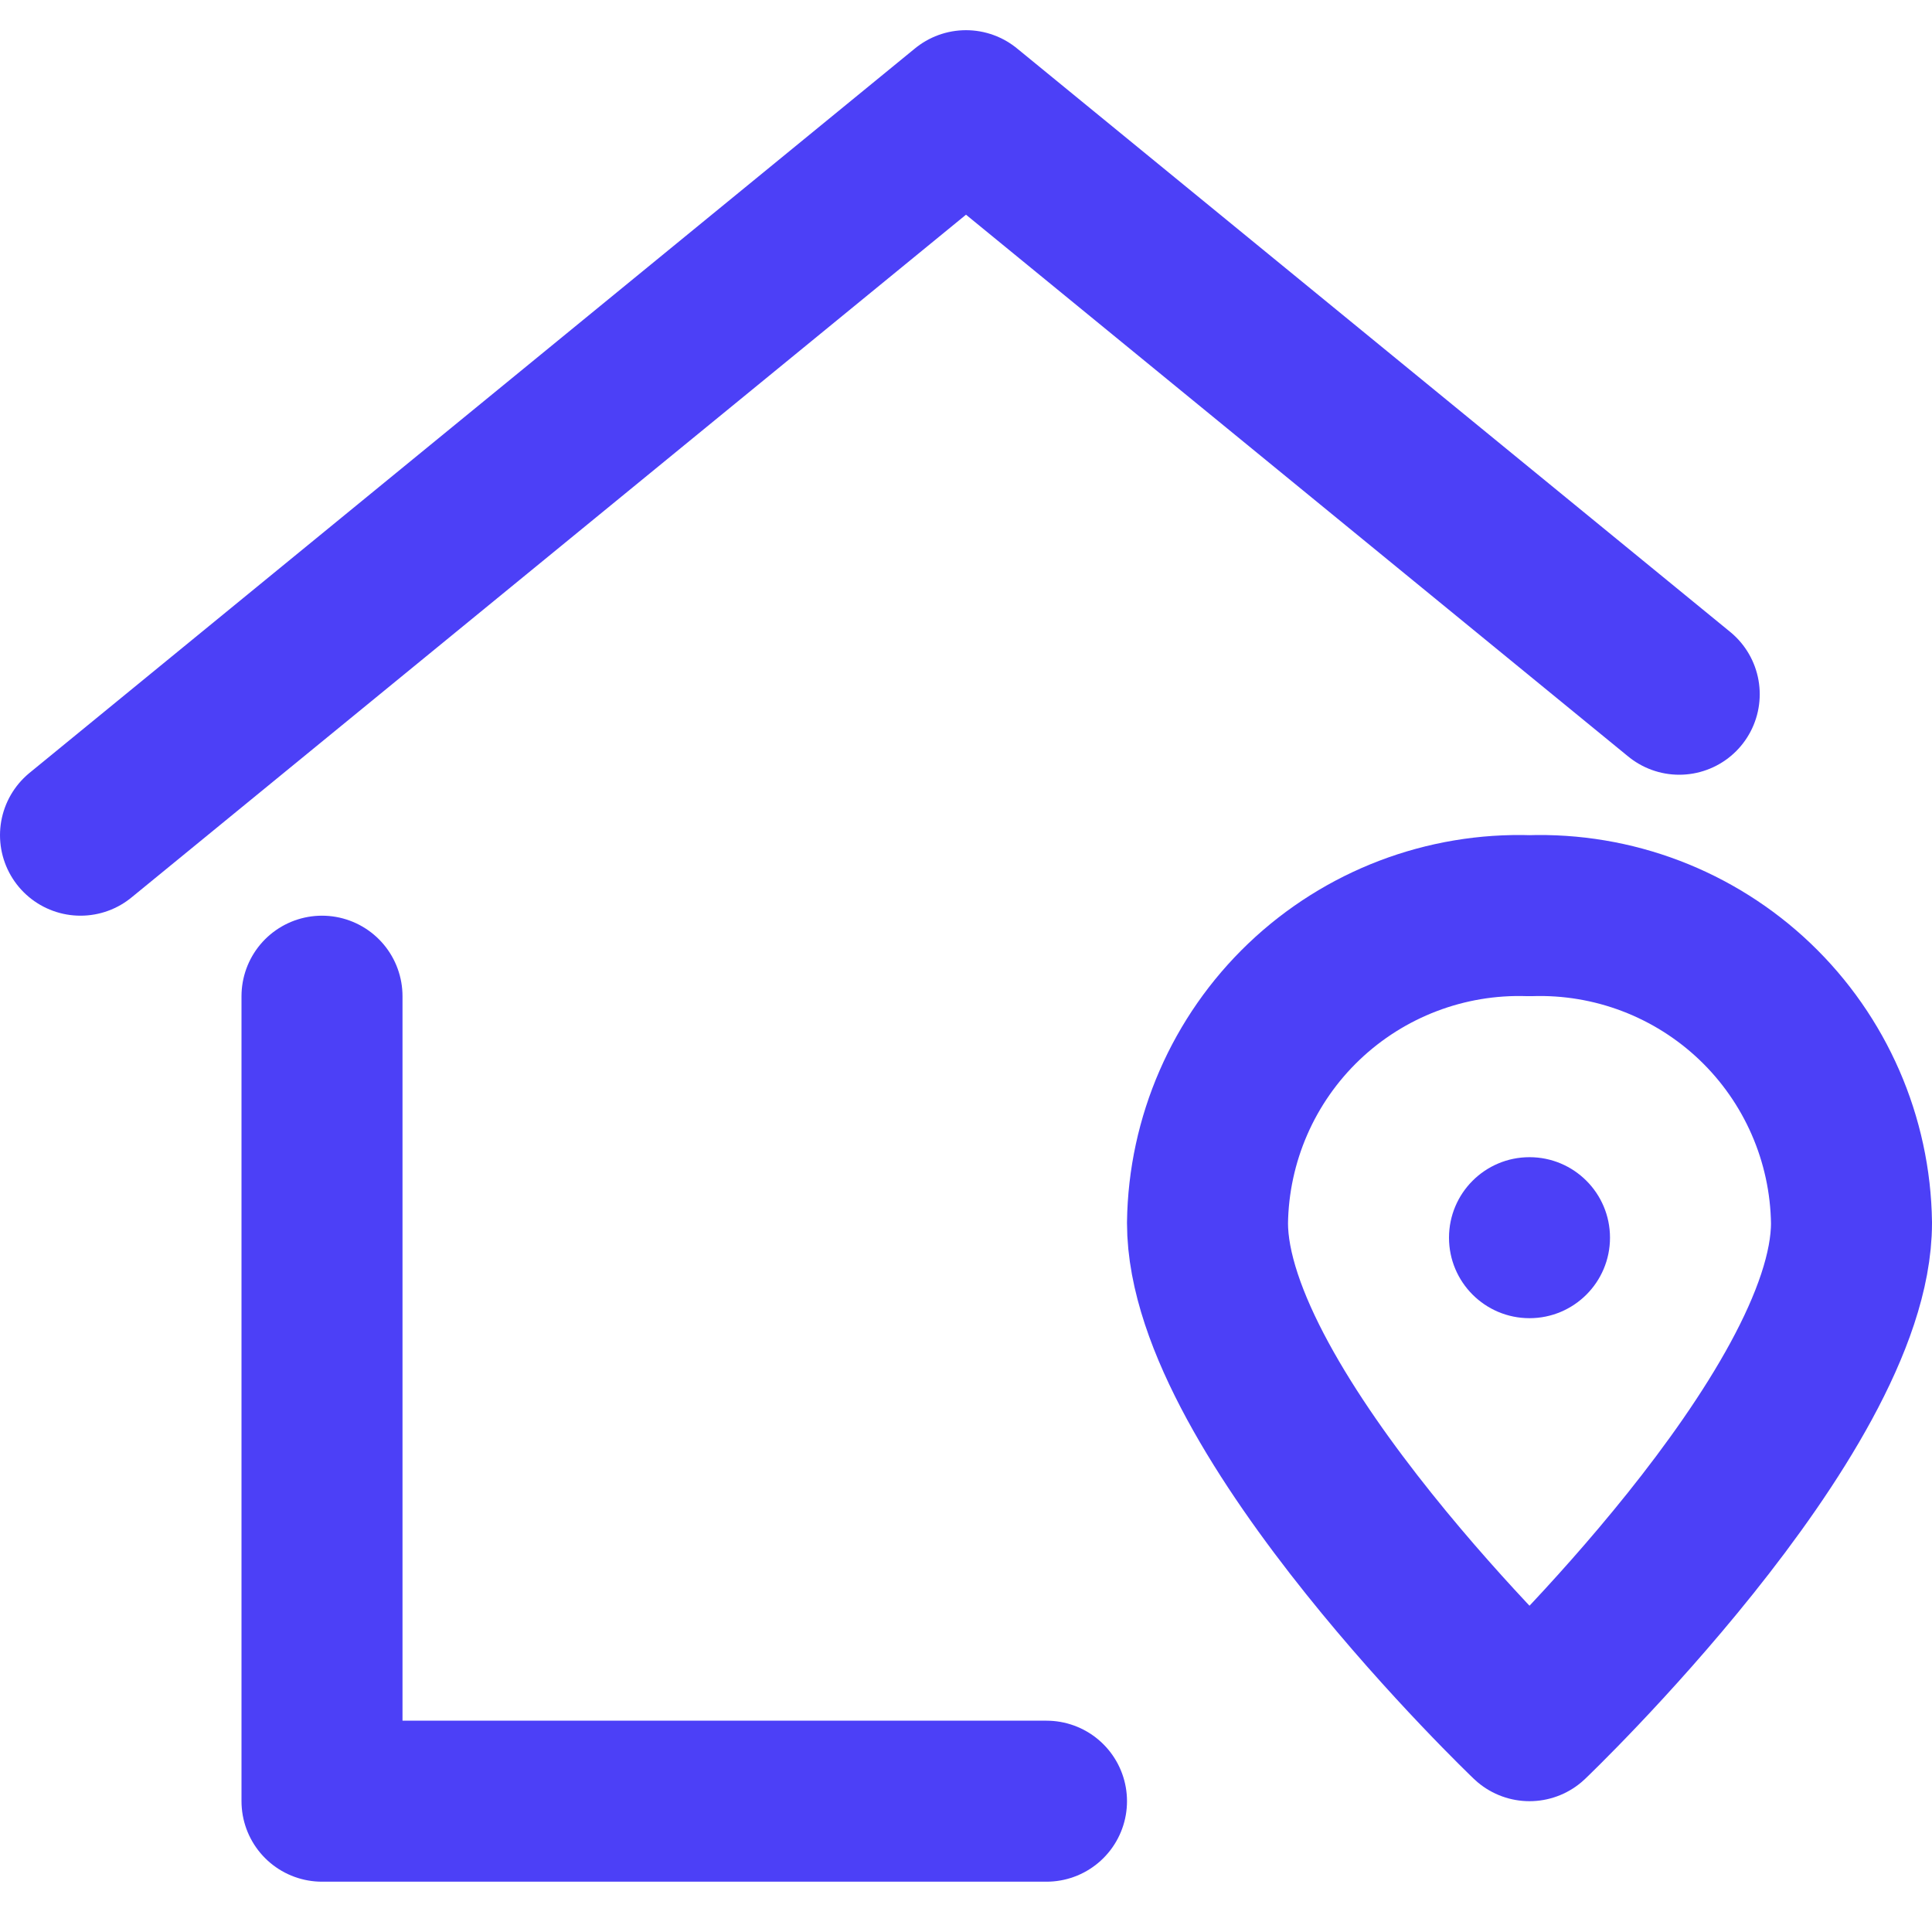 <svg width="24" height="24" viewBox="0 0 24 24" fill="none" xmlns="http://www.w3.org/2000/svg">
<path d="M4 12.375V22.375H13" stroke="#4C40F7" stroke-width="2" stroke-linecap="round" stroke-linejoin="round"/>
<path d="M20.86 8.624L12 1.375L1 10.375" stroke="#4C40F7" stroke-width="2" stroke-linecap="round" stroke-linejoin="round"/>
<path fill-rule="evenodd" clip-rule="evenodd" d="M23 15.192C23 17.558 19 21.375 19 21.375C19 21.375 15 17.558 15 15.192C15.014 14.152 15.446 13.161 16.198 12.443C16.951 11.725 17.96 11.34 19 11.375C20.04 11.34 21.049 11.725 21.802 12.443C22.554 13.161 22.986 14.152 23 15.192V15.192Z" stroke="#4C40F7" stroke-width="2" stroke-linecap="round" stroke-linejoin="round"/>
<circle cx="19" cy="15.375" r="1" fill="#4C40F7"/>
</svg>
